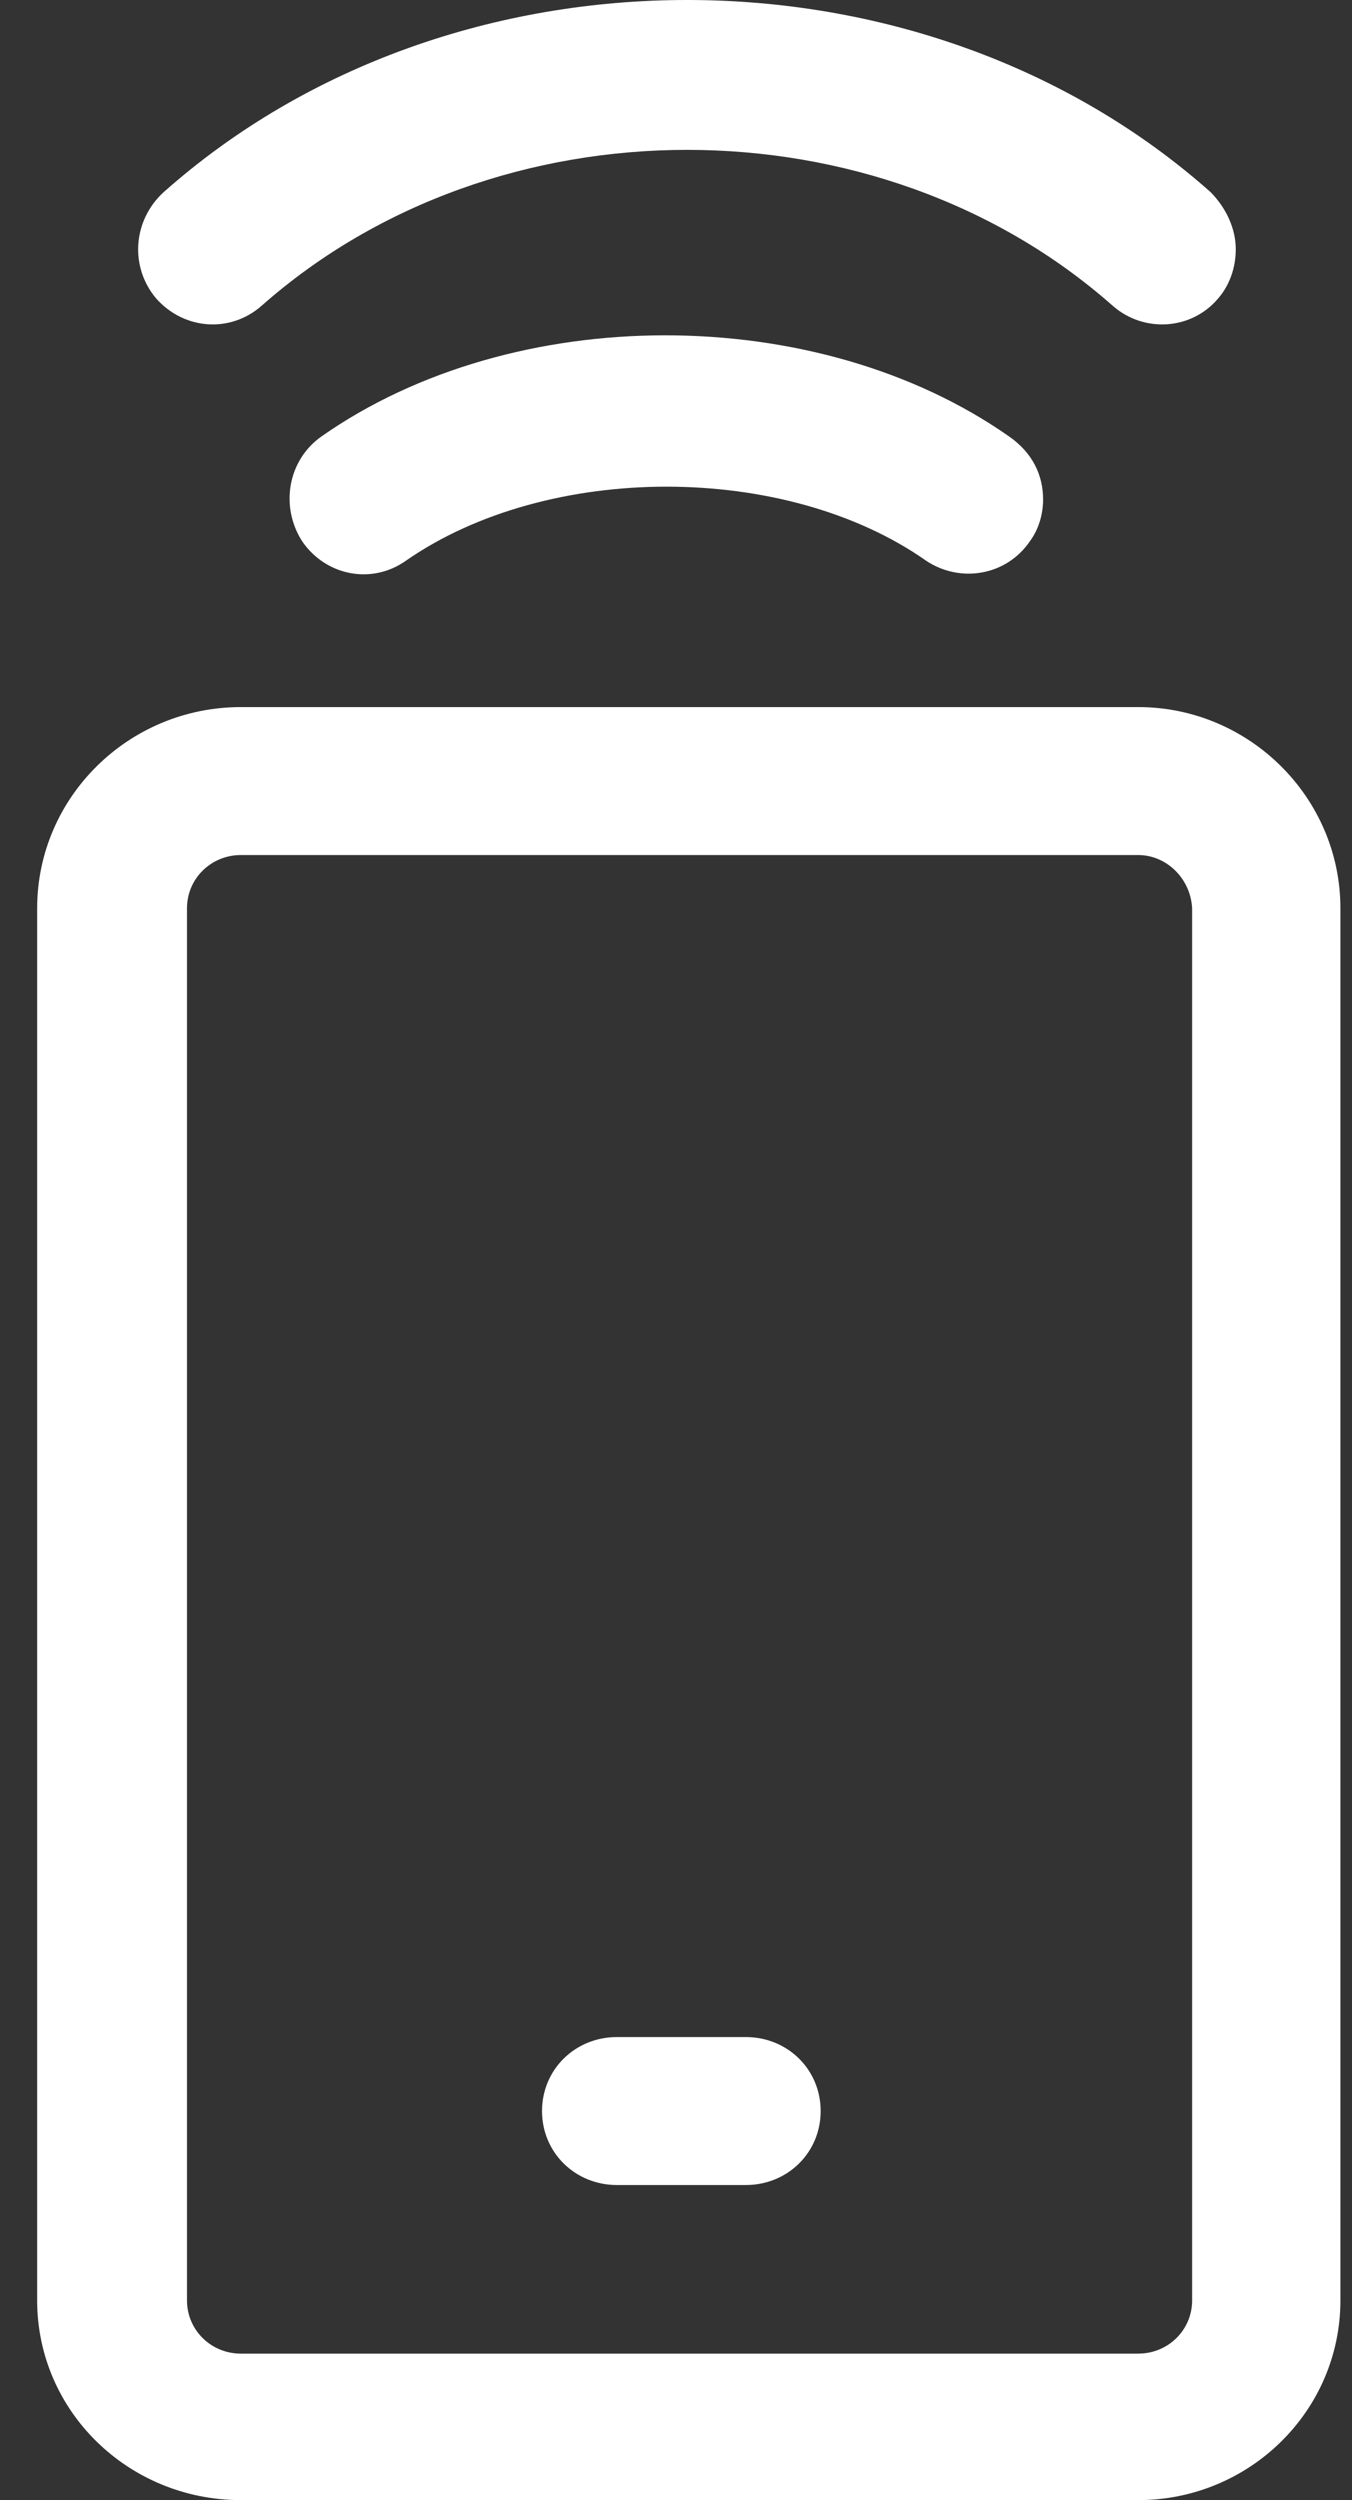 <svg width="33" height="61" viewBox="0 0 33 61" fill="none" xmlns="http://www.w3.org/2000/svg">
<rect x="0" y="0" width="33" height="61" fill="#333333" stroke="none"/>
<path d="M27.781 61H5.88C3.138 61 0.907 58.834 0.907 56.127V22.161C0.907 19.454 3.138 17.252 5.88 17.252H27.781C30.487 17.252 32.717 19.454 32.717 22.161V56.127C32.717 58.834 30.487 61 27.781 61ZM5.88 20.862C5.149 20.862 4.564 21.439 4.564 22.161V56.127C4.564 56.849 5.149 57.426 5.88 57.426H27.781C28.513 57.426 29.098 56.849 29.098 56.127V22.161C29.061 21.439 28.476 20.862 27.781 20.862H5.88Z" fill="white"/>
<path d="M18.203 53.312H15.059C14.035 53.312 13.23 52.518 13.23 51.507C13.23 50.496 14.035 49.702 15.059 49.702H18.203C19.227 49.702 20.031 50.496 20.031 51.507C20.031 52.518 19.227 53.312 18.203 53.312Z" fill="white"/>
<path d="M30.163 6.079C30.163 6.517 30.019 6.956 29.73 7.285C29.081 8.053 27.926 8.126 27.168 7.468C21.428 2.386 12.116 2.386 6.377 7.468C5.619 8.126 4.5 8.053 3.814 7.285C3.164 6.517 3.236 5.384 3.994 4.689C11.033 -1.563 22.511 -1.563 29.55 4.689C29.947 5.092 30.163 5.603 30.163 6.079Z" fill="white"/>
<path d="M25.46 12.185C25.46 12.55 25.352 12.916 25.136 13.209C24.558 14.05 23.439 14.232 22.609 13.684C19.18 11.271 13.369 11.271 9.903 13.684C9.073 14.269 7.954 14.05 7.377 13.209C6.835 12.368 7.016 11.234 7.846 10.649C12.538 7.359 19.938 7.359 24.63 10.649C25.208 11.051 25.46 11.6 25.46 12.185Z" fill="white"/>
</svg>

